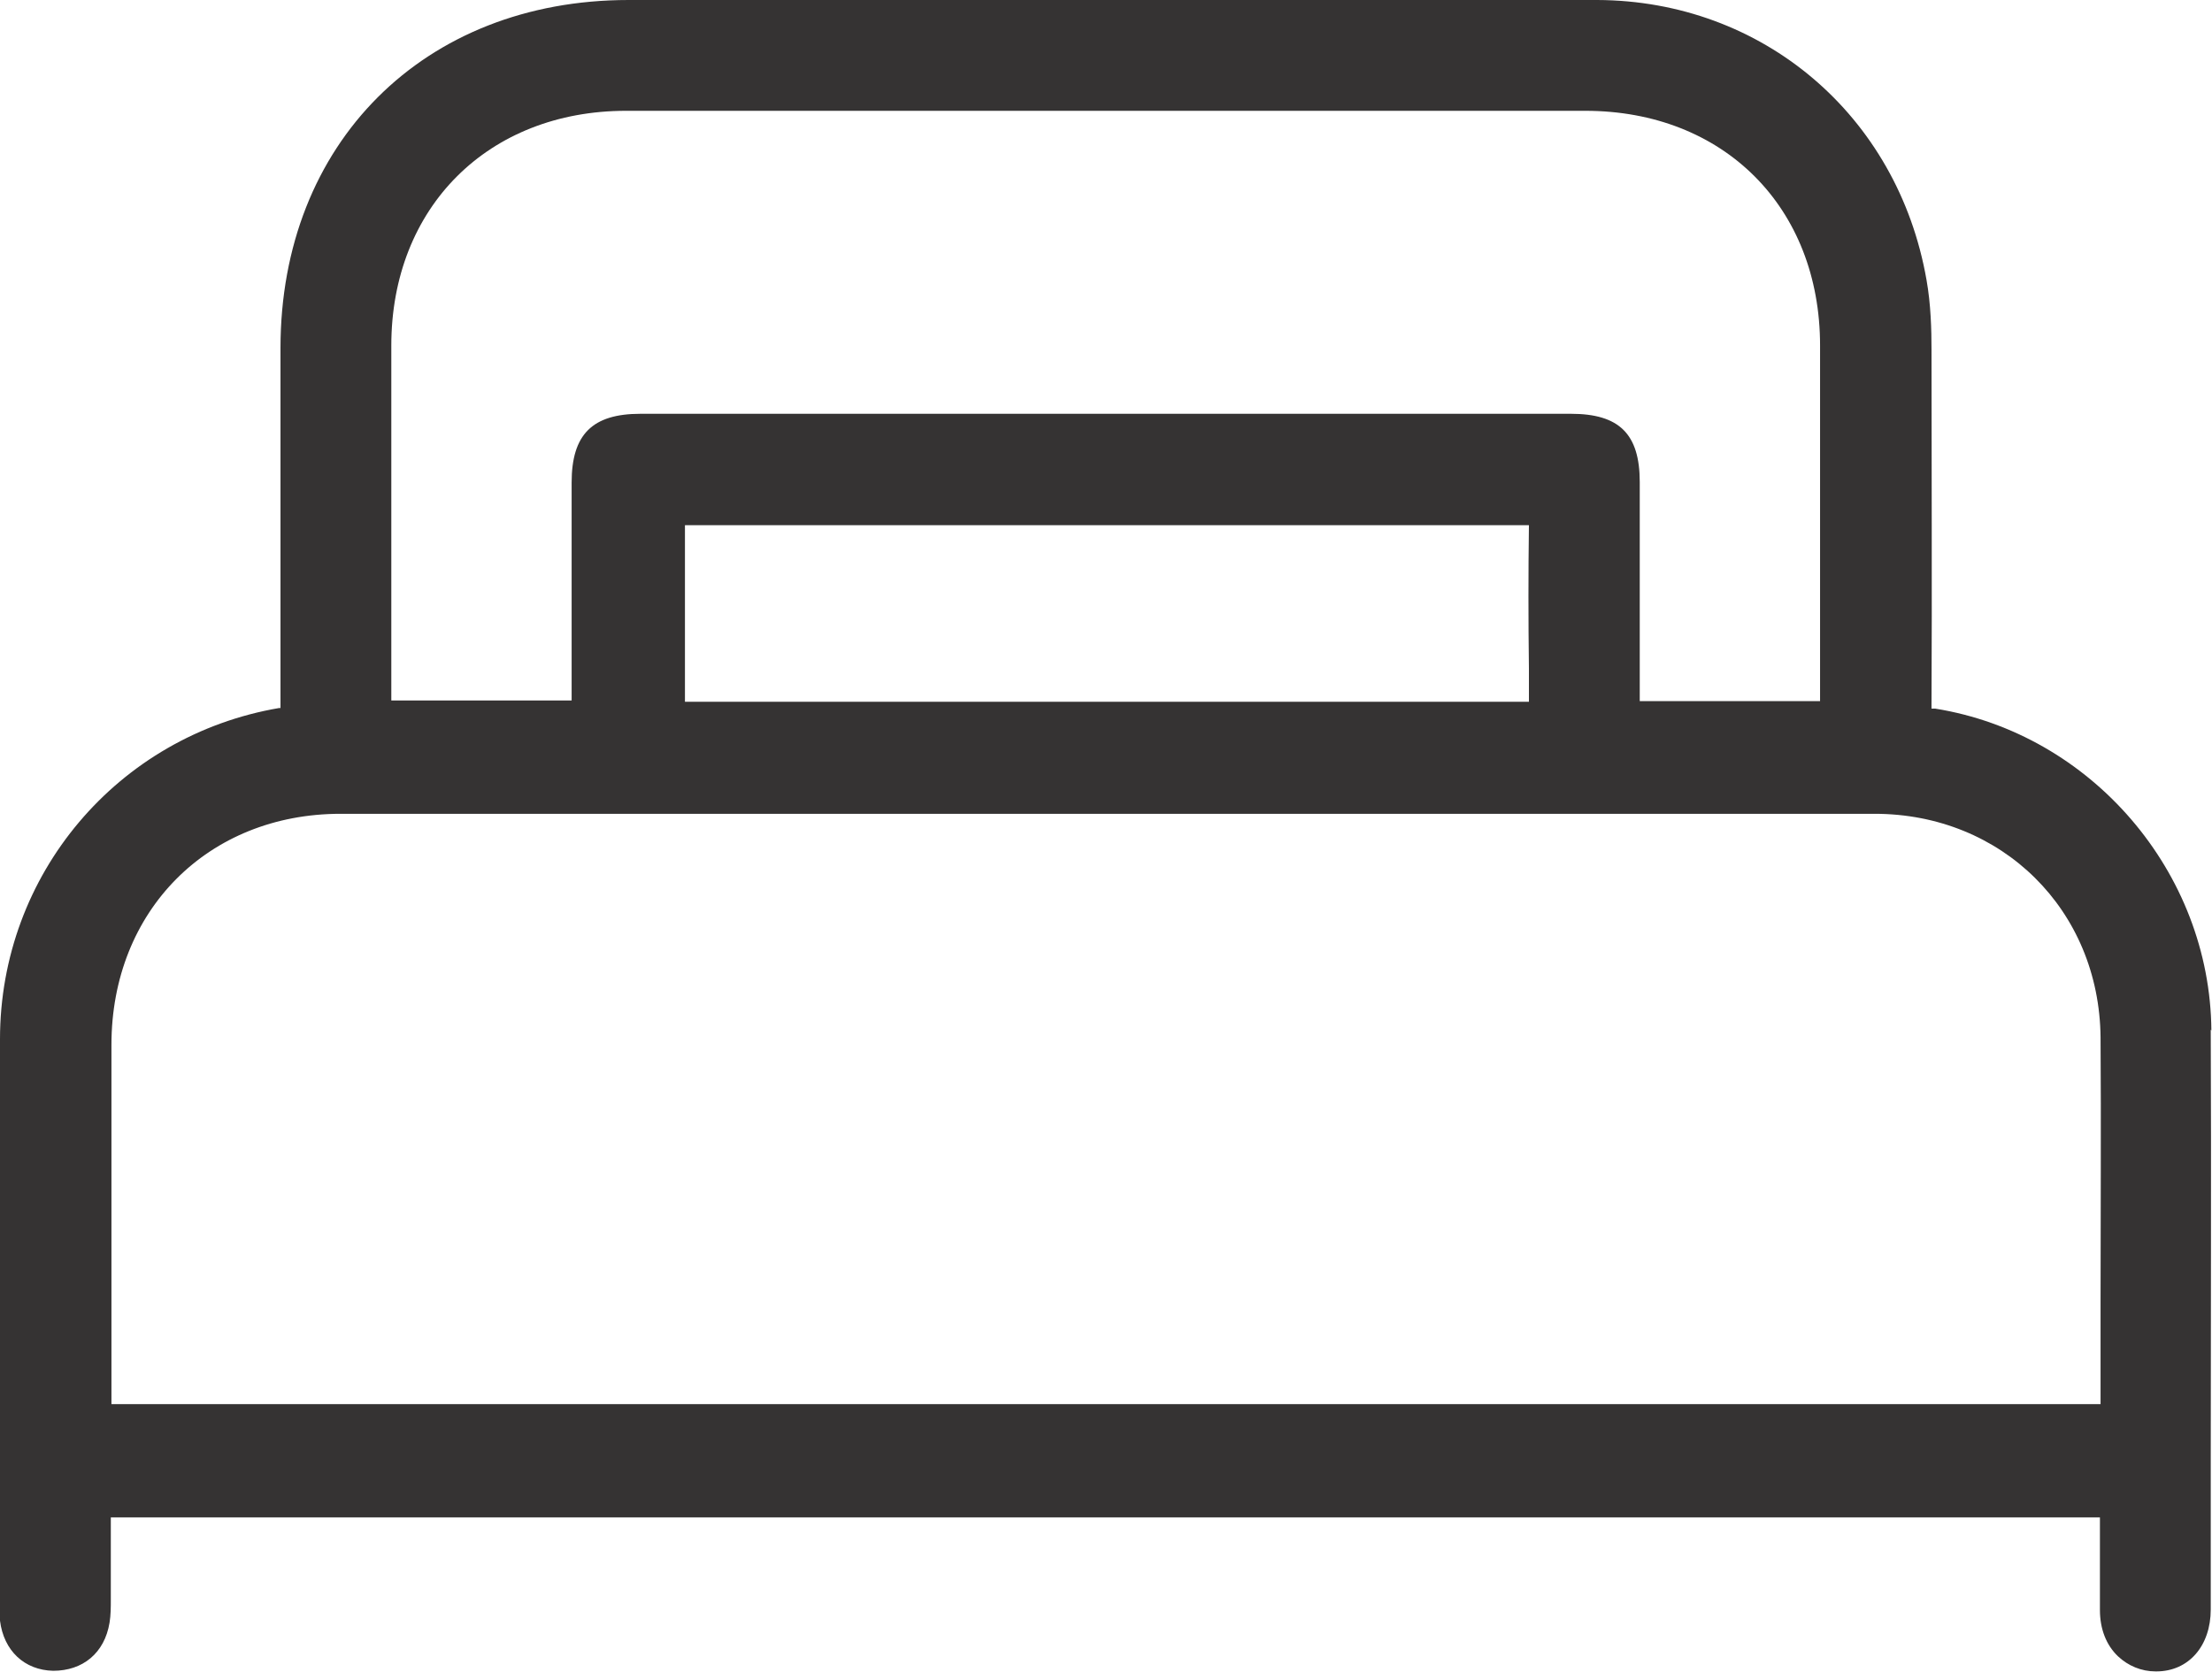 <?xml version="1.0" encoding="UTF-8"?>
<svg id="Layer_2" data-name="Layer 2" xmlns="http://www.w3.org/2000/svg" viewBox="0 0 35.33 26.71">
  <defs>
    <style>
      .cls-1 {
        fill: #353333;
      }
    </style>
  </defs>
  <g id="BODY">
    <path class="cls-1" d="m35.32,16.46c-.02-2.53-1.92-4.74-4.41-5.14-.03,0-.04,0-.06,0,0-.01,0-.03,0-.05.01-1.9,0-3.79,0-5.69,0-.31-.01-.72-.08-1.11C30.31,1.84,28.15.01,25.51,0,21.31,0,17.11,0,12.9,0h-2.86c-3.27,0-5.56,2.29-5.56,5.56v.6c0,1.71,0,3.41,0,5.12v.03s-.01,0-.02,0C1.88,11.75,0,13.97,0,16.6c0,2.07,0,4.14,0,6.21v2.76s0,.07,0,.07c0,.09,0,.17,0,.25.06.48.39.79.85.8.47,0,.82-.28.9-.77.02-.12.02-.25.02-.37v-1.31s31.77,0,31.77,0v.22c0,.43,0,.84,0,1.26,0,.3.1.56.29.74.16.15.37.24.6.24h.01c.52,0,.87-.41.87-.99v-2.41c0-2.28.01-4.56,0-6.85Zm-10.9-5.25h-13.48v-2.82h3.68c3.26,0,6.52,0,9.78,0h0s.02,0,.02,0c-.01.76-.01,1.51,0,2.29v.54Zm-18.17-.02v-2.04c0-1.21,0-2.42,0-3.63,0-2.21,1.55-3.75,3.75-3.75h15.32c2.21,0,3.75,1.54,3.75,3.75v5.68s-2.88,0-2.88,0v-3.5c0-.77-.33-1.09-1.1-1.09-4.95,0-9.91,0-14.86,0-.77,0-1.1.33-1.1,1.1v3.48h-2.89Zm27.3,9.6v1.64H1.78v-.02c0-1.91,0-3.81,0-5.72,0-2.14,1.54-3.69,3.66-3.69,8.17,0,16.33,0,24.5,0,2.04,0,3.59,1.54,3.61,3.57.01,1.41,0,2.81,0,4.22Z"/>
  </g>
</svg>